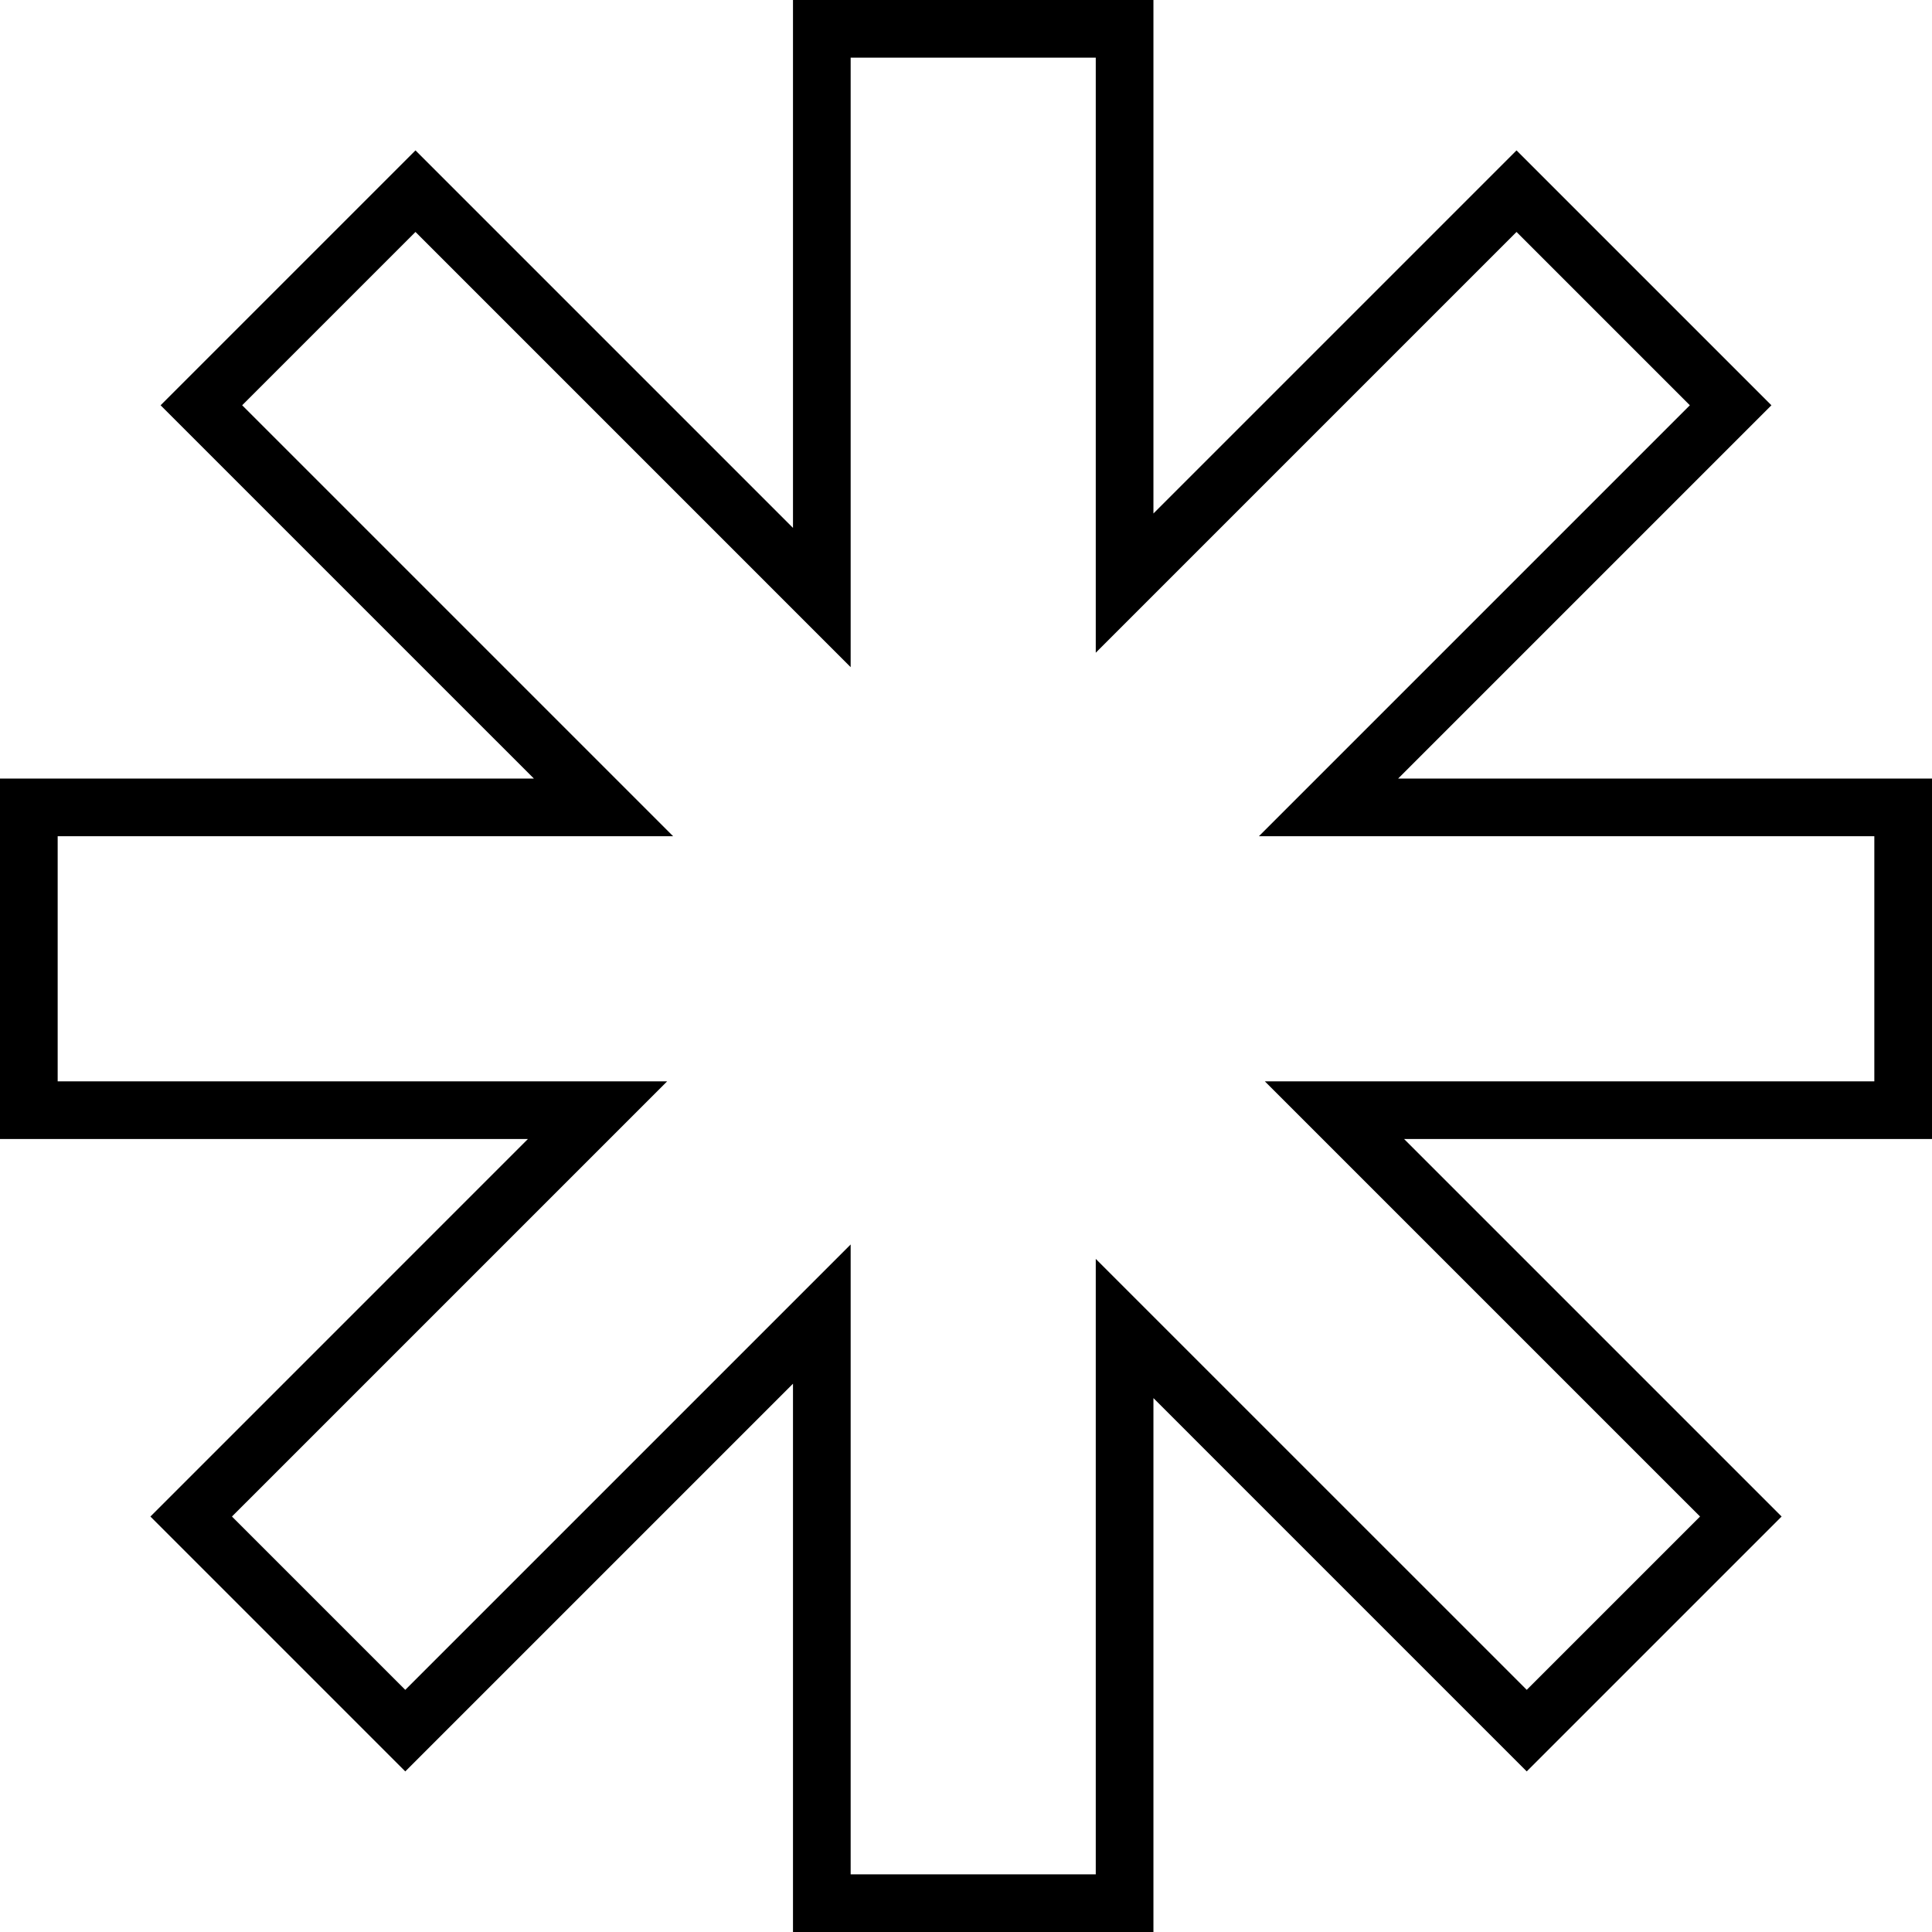 <?xml version="1.0" encoding="UTF-8"?> <svg xmlns="http://www.w3.org/2000/svg" width="134" height="134" viewBox="0 0 134 134" fill="none"> <path fill-rule="evenodd" clip-rule="evenodd" d="M55 36.615L28.817 10.431L11.139 28.109L37.03 54H0V79H36.615L10.432 105.184L28.109 122.862L55 95.971L55 134H80V96.97L105.891 122.861L123.569 105.184L97.385 79H134V54H96.971L122.862 28.109L105.184 10.431L80 35.615V0H55L55 36.615ZM59 4L76 4L76 45.272L105.184 16.088L117.205 28.109L87.314 58H130V75H87.728L117.912 105.184L105.891 117.204L76 87.314V130H59V86.314L28.109 117.205L16.088 105.184L46.272 75H4V58H46.687L16.796 28.109L28.817 16.088L59 46.272L59 4Z" fill="black"></path> </svg> 
